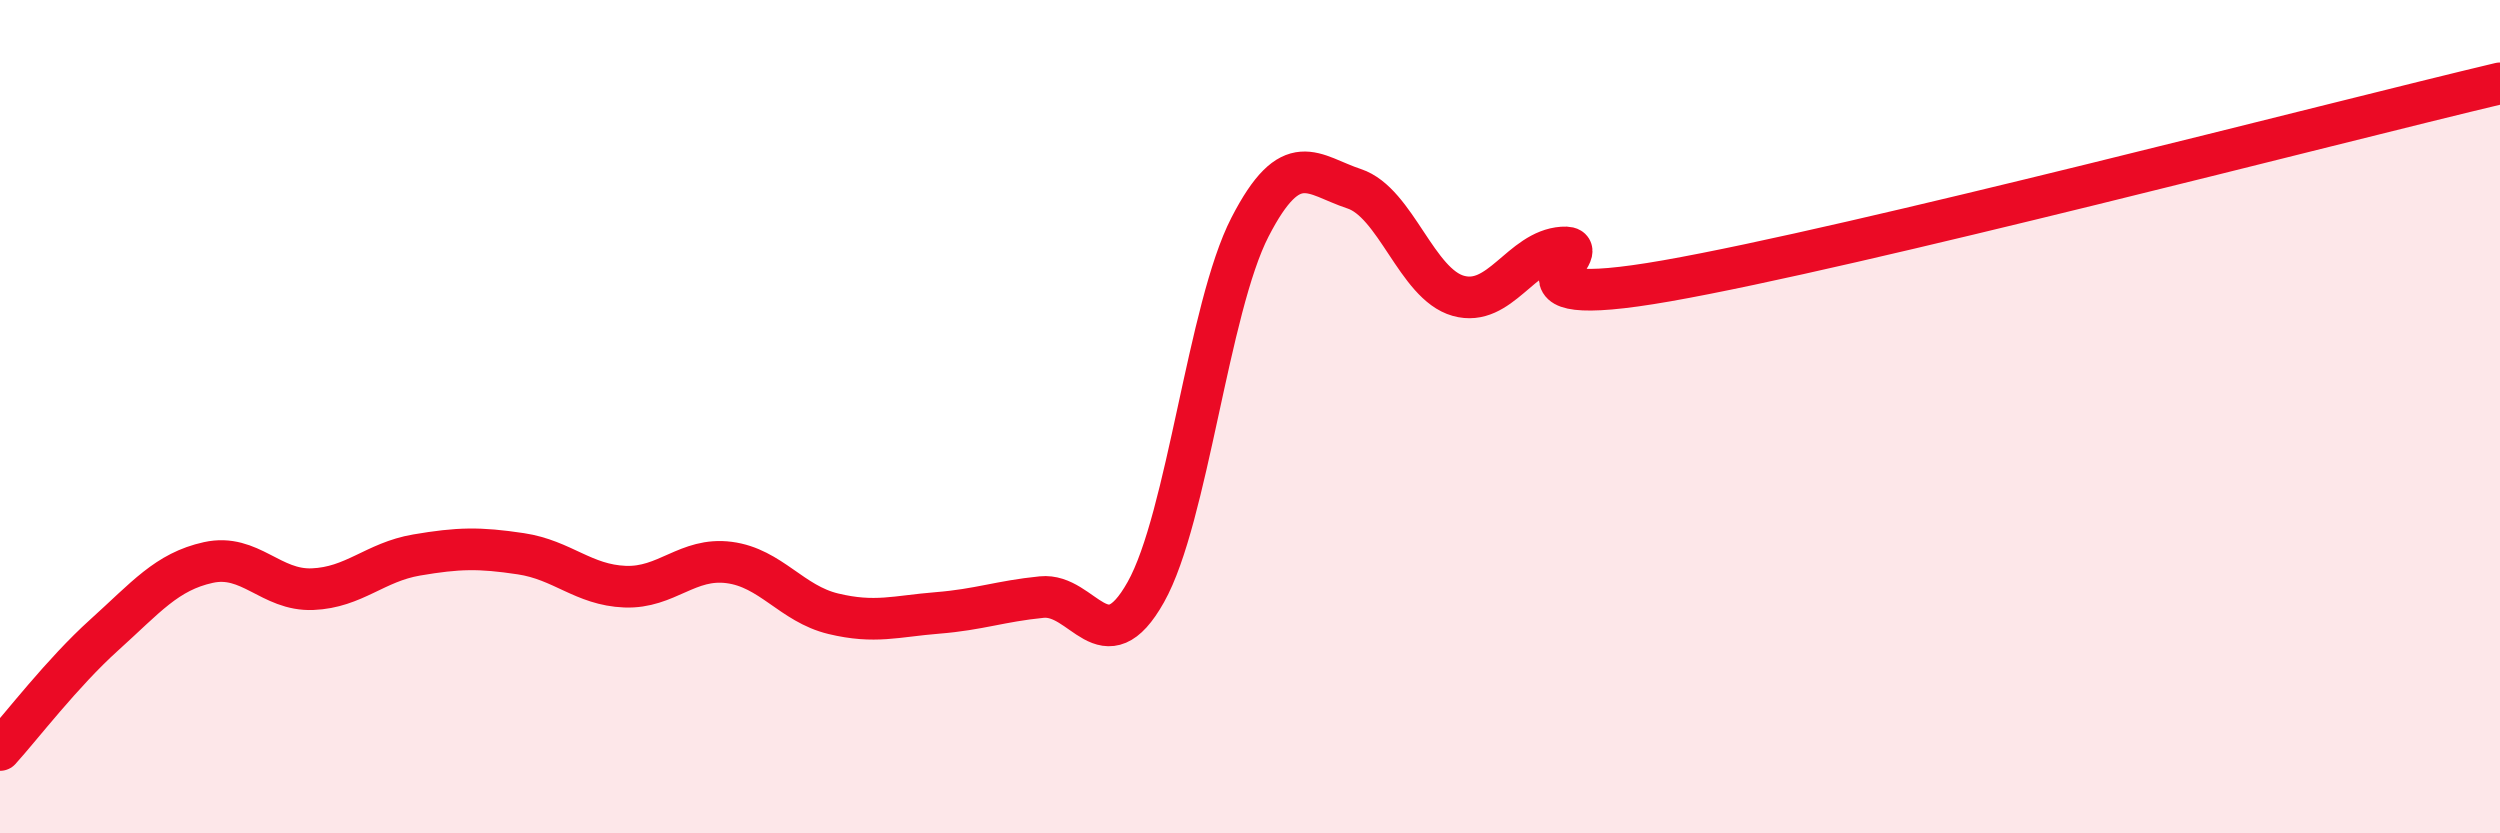 
    <svg width="60" height="20" viewBox="0 0 60 20" xmlns="http://www.w3.org/2000/svg">
      <path
        d="M 0,18 C 0.5,17.45 1.5,16.14 2.5,15.24 C 3.5,14.34 4,13.72 5,13.5 C 6,13.28 6.5,14.18 7.5,14.14 C 8.5,14.1 9,13.49 10,13.32 C 11,13.15 11.5,13.14 12.5,13.29 C 13.5,13.44 14,14.04 15,14.08 C 16,14.12 16.5,13.37 17.5,13.5 C 18.5,13.63 19,14.49 20,14.73 C 21,14.97 21.5,14.79 22.5,14.71 C 23.5,14.63 24,14.43 25,14.33 C 26,14.23 26.5,15.99 27.5,14.21 C 28.5,12.43 29,7.39 30,5.45 C 31,3.51 31.5,4.2 32.5,4.53 C 33.5,4.86 34,6.82 35,7.1 C 36,7.38 36.5,6.01 37.5,5.94 C 38.5,5.87 35.5,7.53 40,6.74 C 44.5,5.95 56,2.95 60,2L60 20L0 20Z"
        fill="#EB0A25"
        opacity="0.1"
        stroke-linecap="round"
        stroke-linejoin="round"
      />
      <path
        d="M 0,18 C 0.5,17.45 1.5,16.14 2.5,15.24 C 3.5,14.34 4,13.72 5,13.5 C 6,13.28 6.5,14.18 7.5,14.14 C 8.5,14.1 9,13.49 10,13.32 C 11,13.15 11.5,13.14 12.5,13.29 C 13.5,13.44 14,14.04 15,14.08 C 16,14.12 16.5,13.37 17.5,13.5 C 18.5,13.63 19,14.49 20,14.73 C 21,14.97 21.5,14.79 22.5,14.71 C 23.5,14.63 24,14.43 25,14.33 C 26,14.23 26.5,15.99 27.5,14.21 C 28.5,12.43 29,7.39 30,5.45 C 31,3.51 31.5,4.2 32.5,4.53 C 33.5,4.86 34,6.82 35,7.1 C 36,7.38 36.5,6.01 37.5,5.94 C 38.5,5.87 35.5,7.53 40,6.74 C 44.5,5.95 56,2.95 60,2"
        stroke="#EB0A25"
        stroke-width="1"
        fill="none"
        stroke-linecap="round"
        stroke-linejoin="round"
      />
    </svg>
  